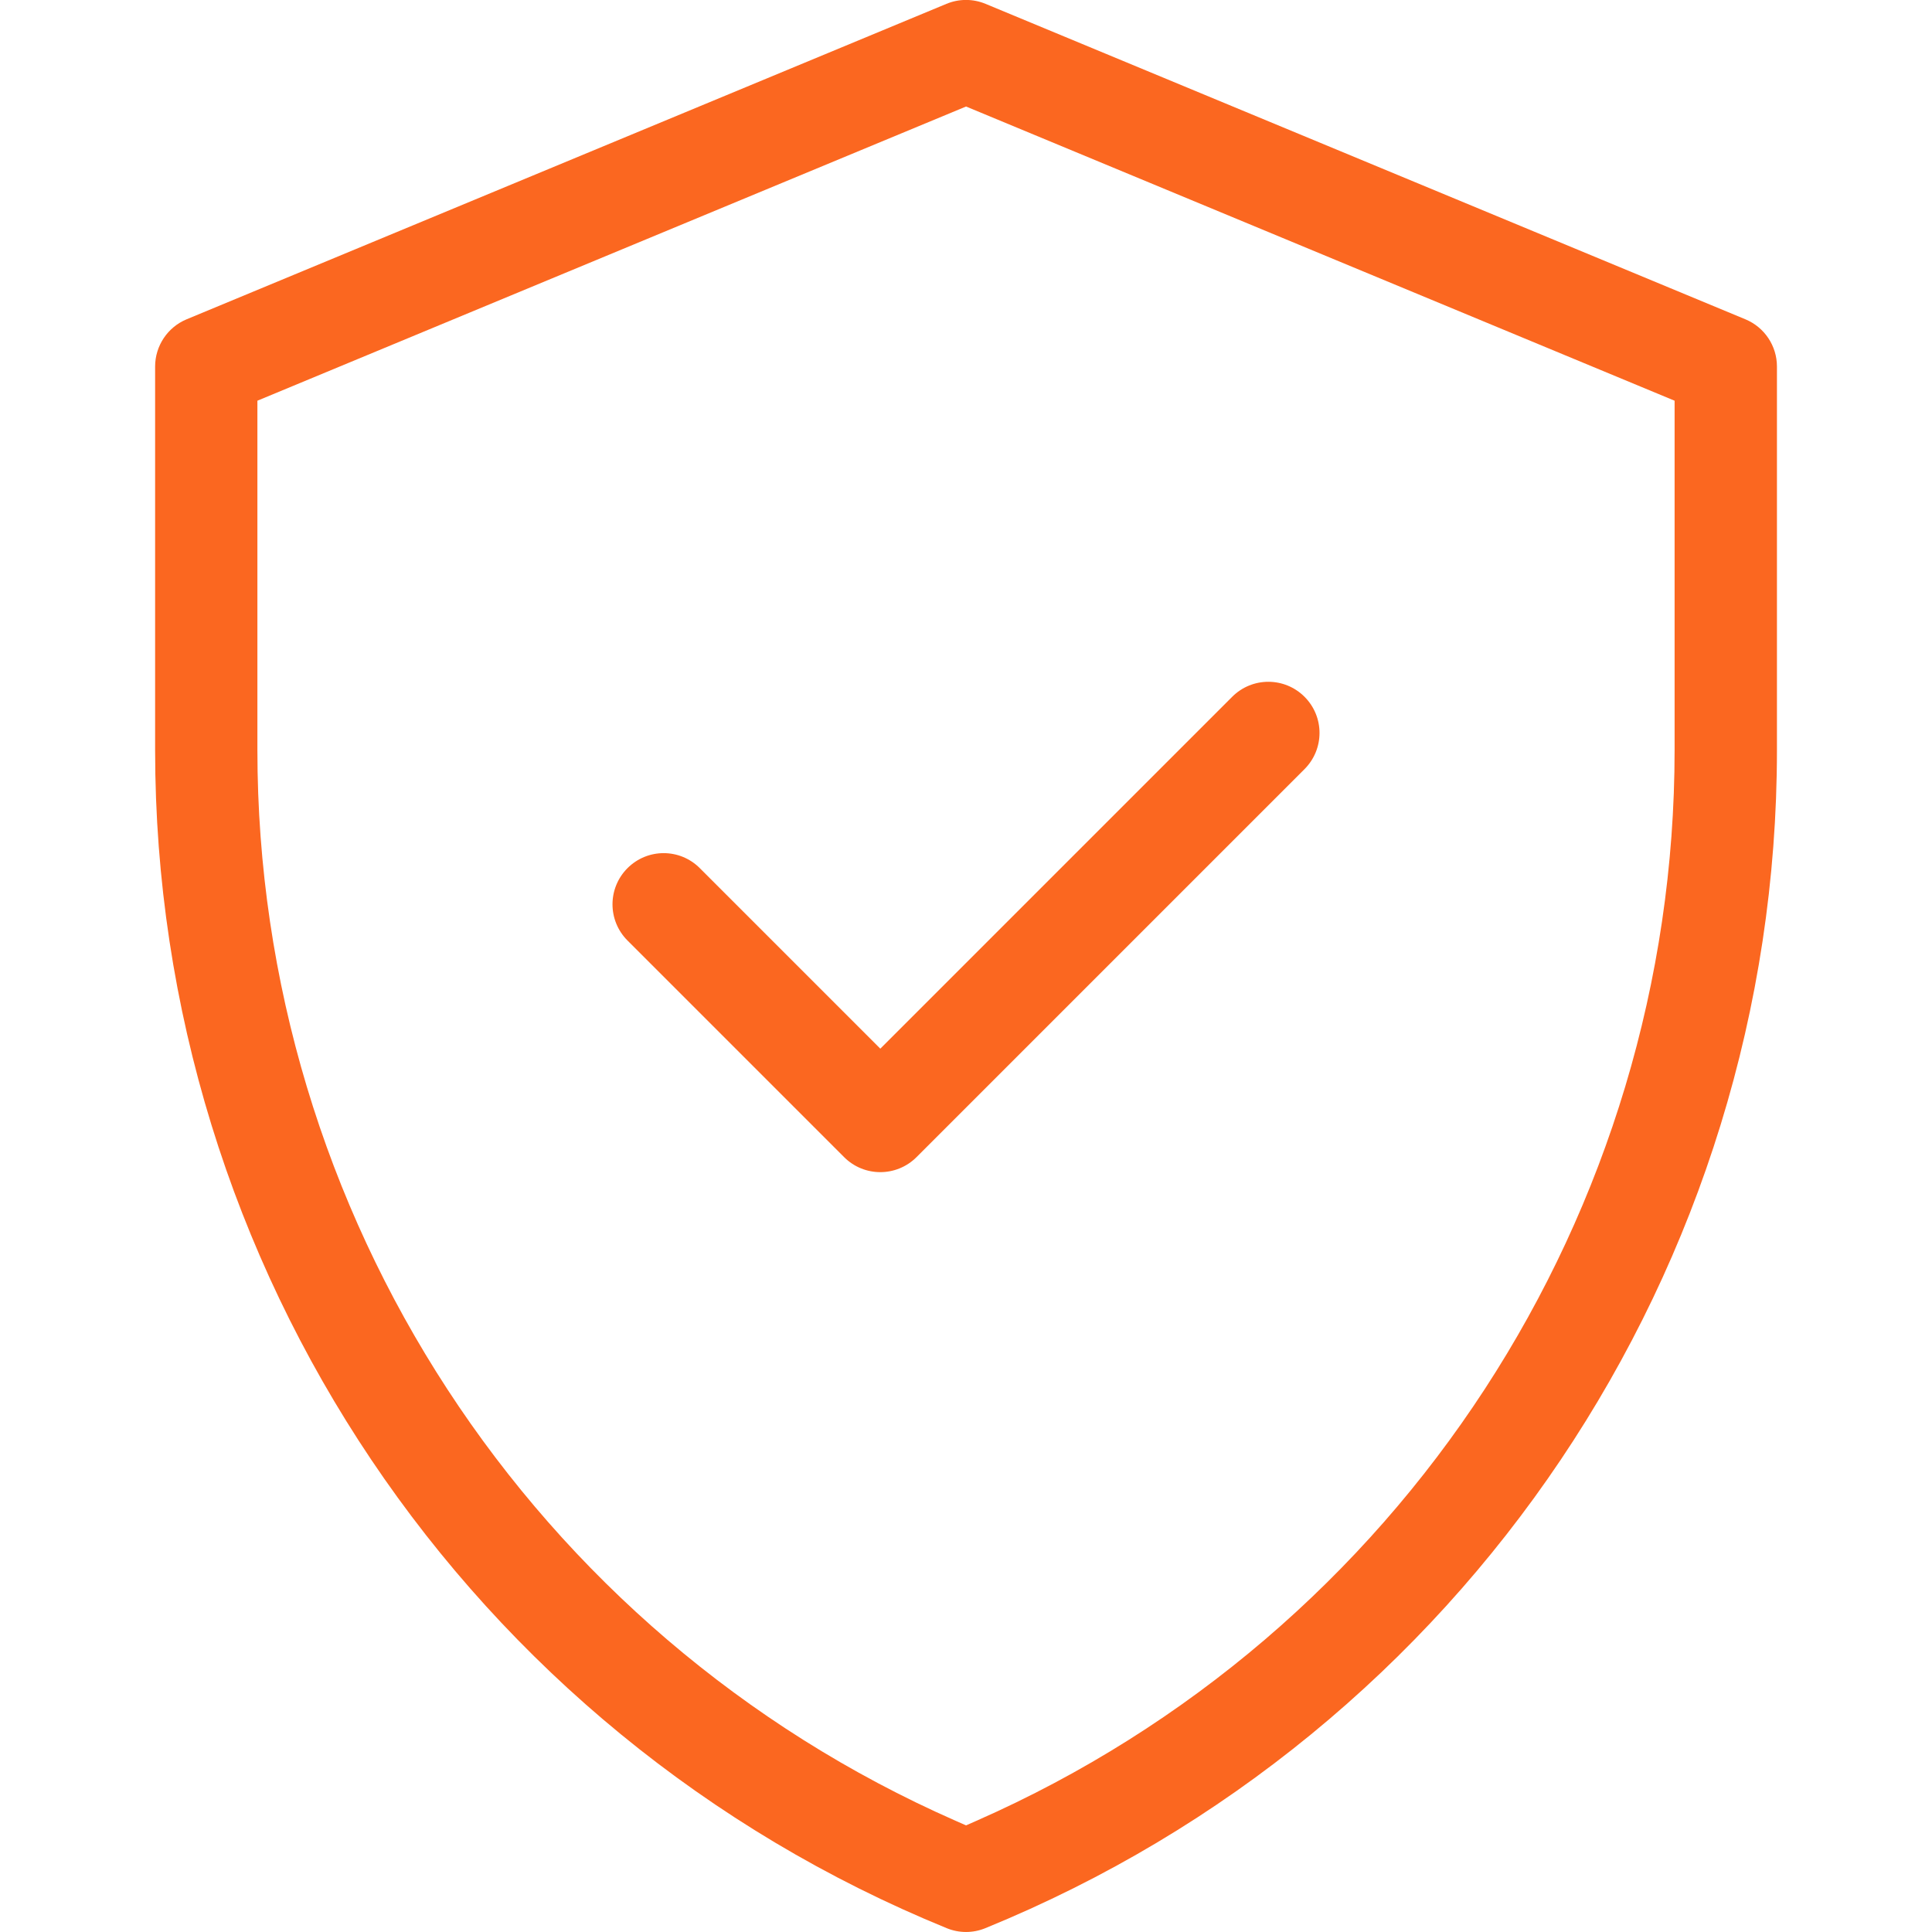 <?xml version="1.0" encoding="UTF-8"?>
<!DOCTYPE svg PUBLIC "-//W3C//DTD SVG 1.1//EN" "http://www.w3.org/Graphics/SVG/1.1/DTD/svg11.dtd">
<!-- Creator: CorelDRAW X7 -->
<svg xmlns="http://www.w3.org/2000/svg" xml:space="preserve" width="40px" height="40px" version="1.1" shape-rendering="geometricPrecision" text-rendering="geometricPrecision" image-rendering="optimizeQuality" fill-rule="evenodd" clip-rule="evenodd"
viewBox="0 0 400000 400000"
 xmlns:xlink="http://www.w3.org/1999/xlink">
 <g id="Layer_x0020_1">
  <path fill="#FB6720" d="M361365 66108l-157302 -65305c-2598,-1086 -5528,-1086 -8126,0l-157302 65305c-3945,1641 -6520,5504 -6520,9779l0 79407c0,107093 64725,203437 163893,243915 2563,1051 5433,1051 7996,0 99156,-40478 163893,-136822 163893,-243915l0 -79407c0,-4275 -2575,-8138 -6532,-9779zm-163562 310848c-87769,-38658 -144511,-125612 -144511,-221662l0 -72332 146720 -60910 146696 60910 0 72332c0,95931 -56612,182945 -144499,221662l-2197 969 -2209 -969zm-15544 -159841l-37370 -37371c-4134,-4146 -10831,-4146 -14977,0 -4134,4145 -4134,10831 0,14976l44859 44860c4134,4133 10831,4133 14977,0l80340 -80341c4134,-4145 4146,-10831 0,-14976 -4134,-4134 -10831,-4146 -14977,0l-72852 72852z"/>
 </g>
</svg>
